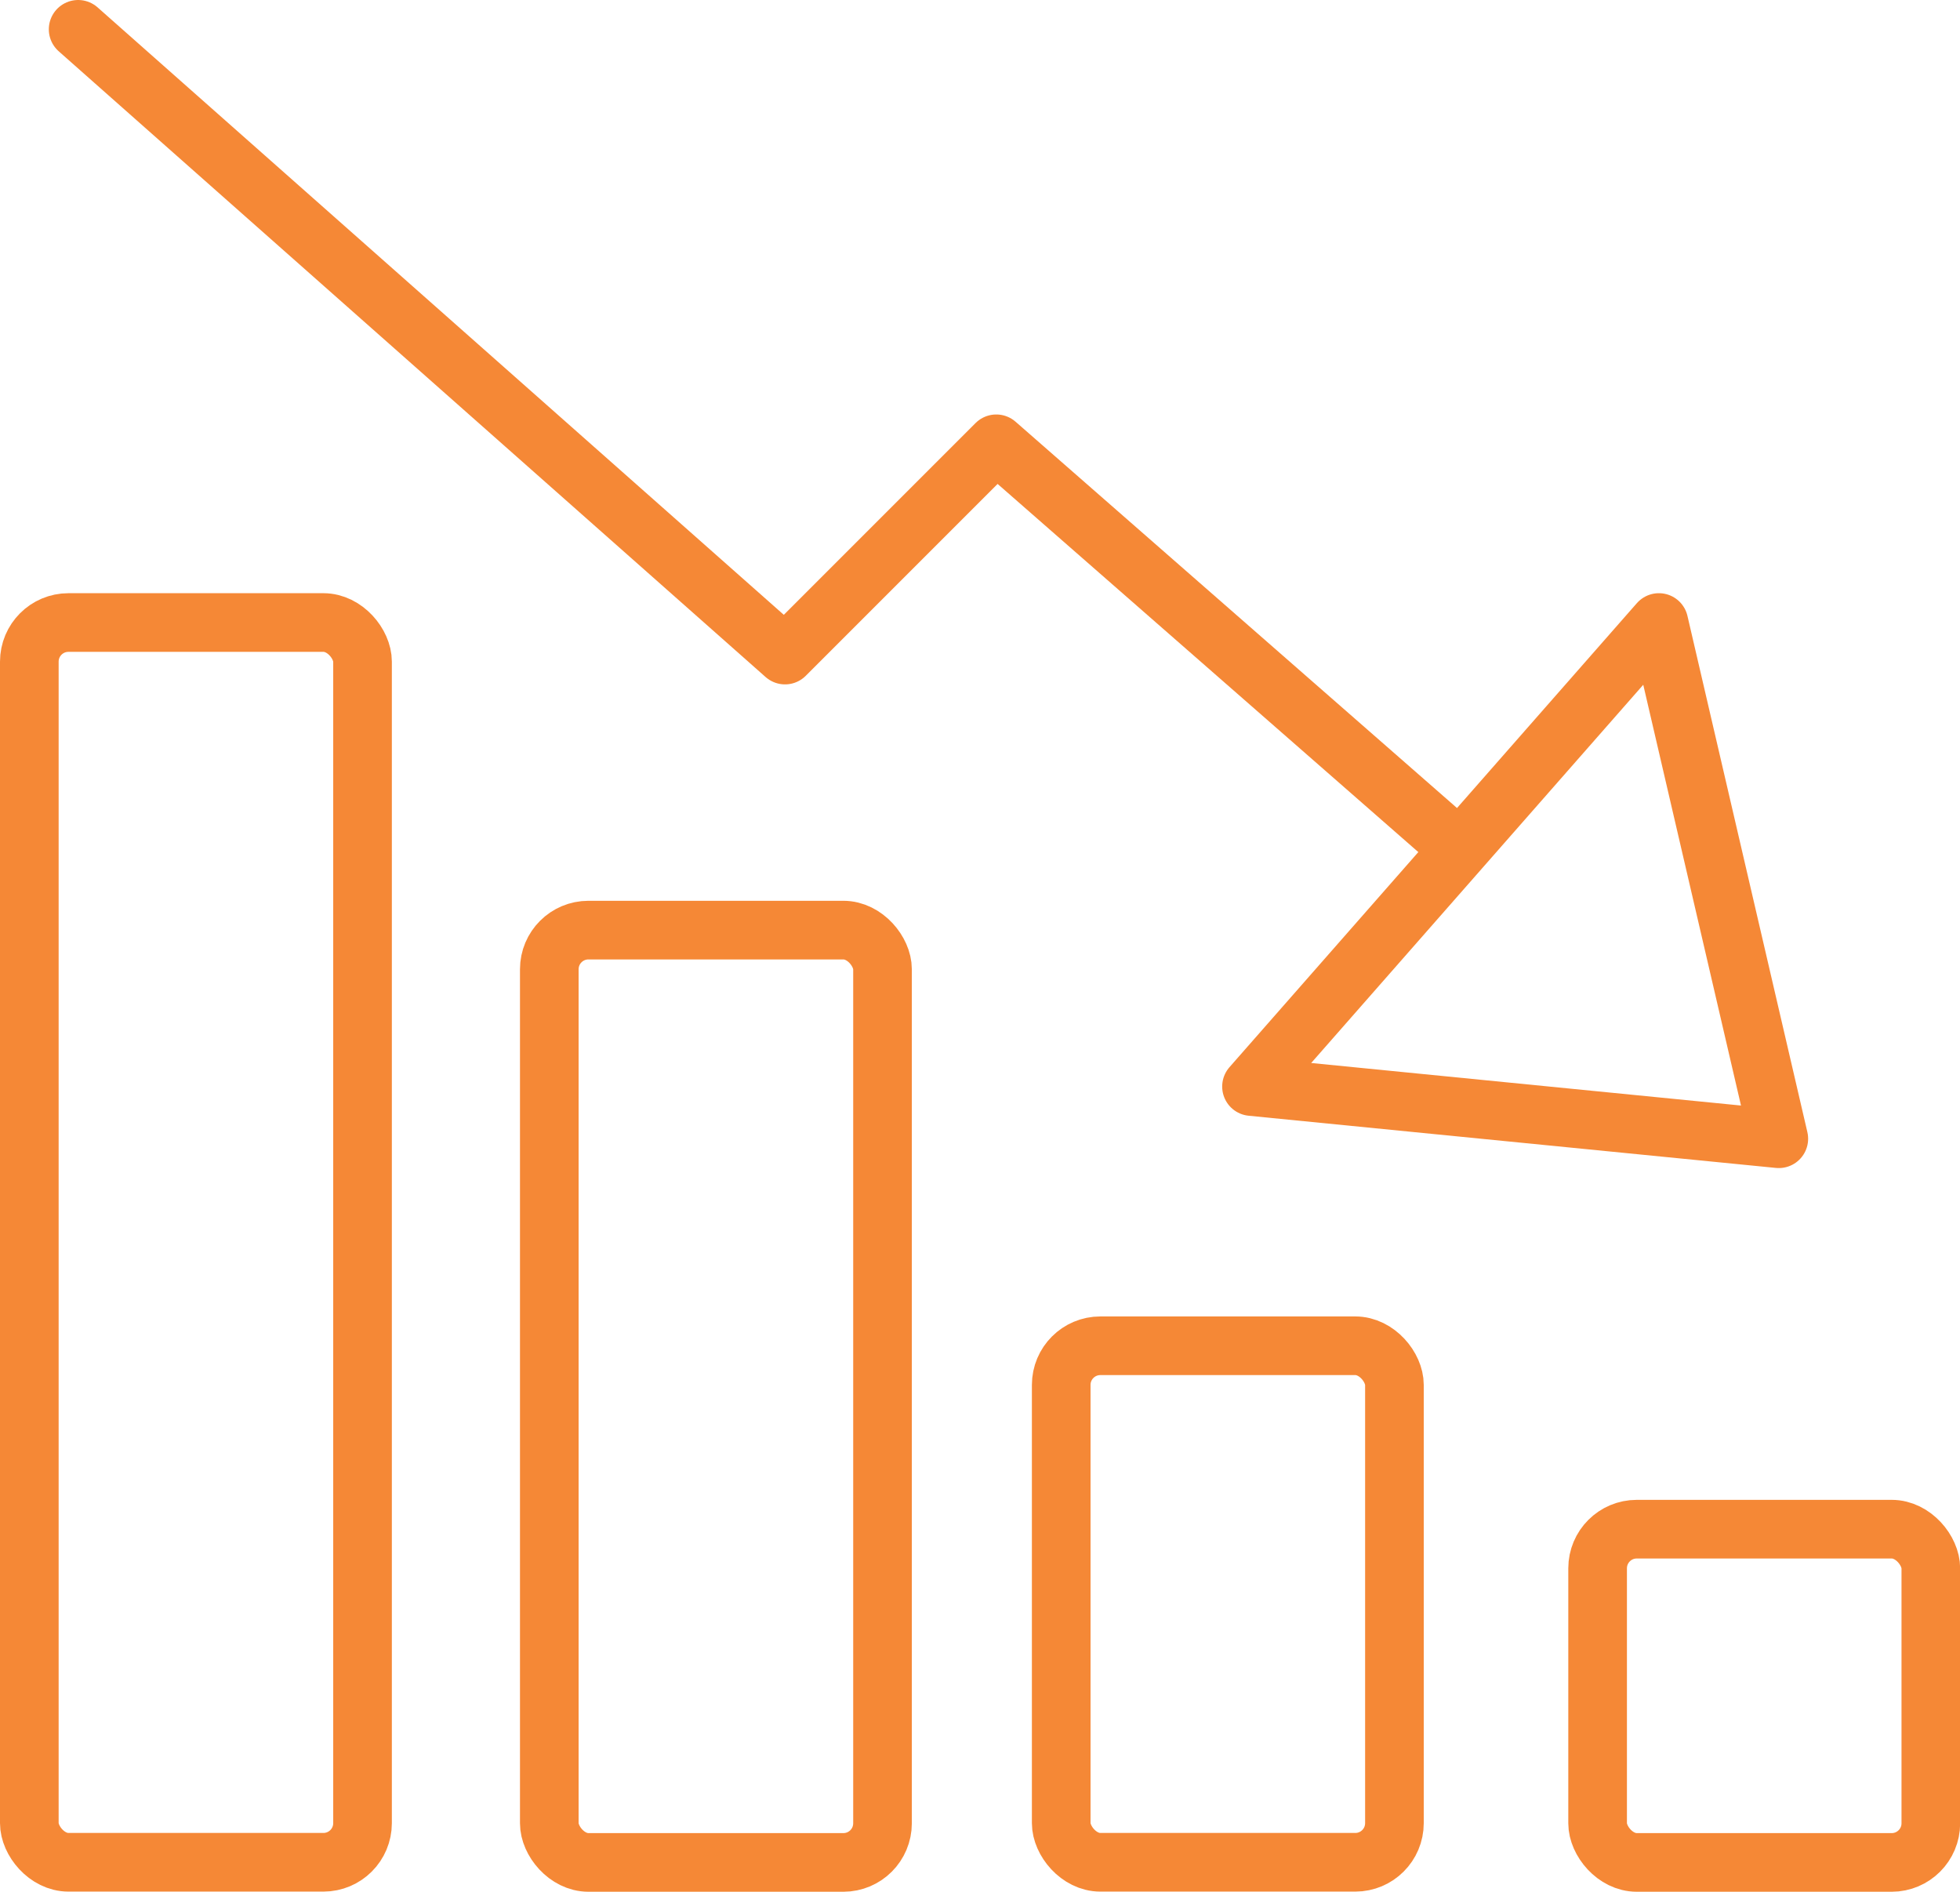 <?xml version="1.0" encoding="UTF-8"?>
<svg xmlns="http://www.w3.org/2000/svg" viewBox="0 0 133.7 129.03">
  <defs>
    <style>.cls-1{fill:none;stroke:#f58836;stroke-linecap:round;stroke-linejoin:round;stroke-width:4px;}</style>
  </defs>
  <g id="Layer_2" data-name="Layer 2">
    <g id="Why_choose_Psoda_DONE" data-name="Why choose Psoda DONE">
      <rect class="cls-1" x="2" y="42.46" width="22.73" height="84.56" rx="2.67"></rect>
      <rect class="cls-1" x="37.47" y="63.44" width="22.73" height="63.59" rx="2.67"></rect>
      <rect class="cls-1" x="72.39" y="91.79" width="22.73" height="35.23" rx="2.67"></rect>
      <rect class="cls-1" x="108.98" y="104.3" width="22.73" height="22.73" rx="2.67"></rect>
      <polyline class="cls-1" points="5.33 2 53.55 44.68 67.96 30.27 99 57.43"></polyline>
      <polygon class="cls-1" points="85.37 74.11 113.16 42.46 121.34 77.67 85.37 74.11"></polygon>
    </g>
  </g>
</svg>

